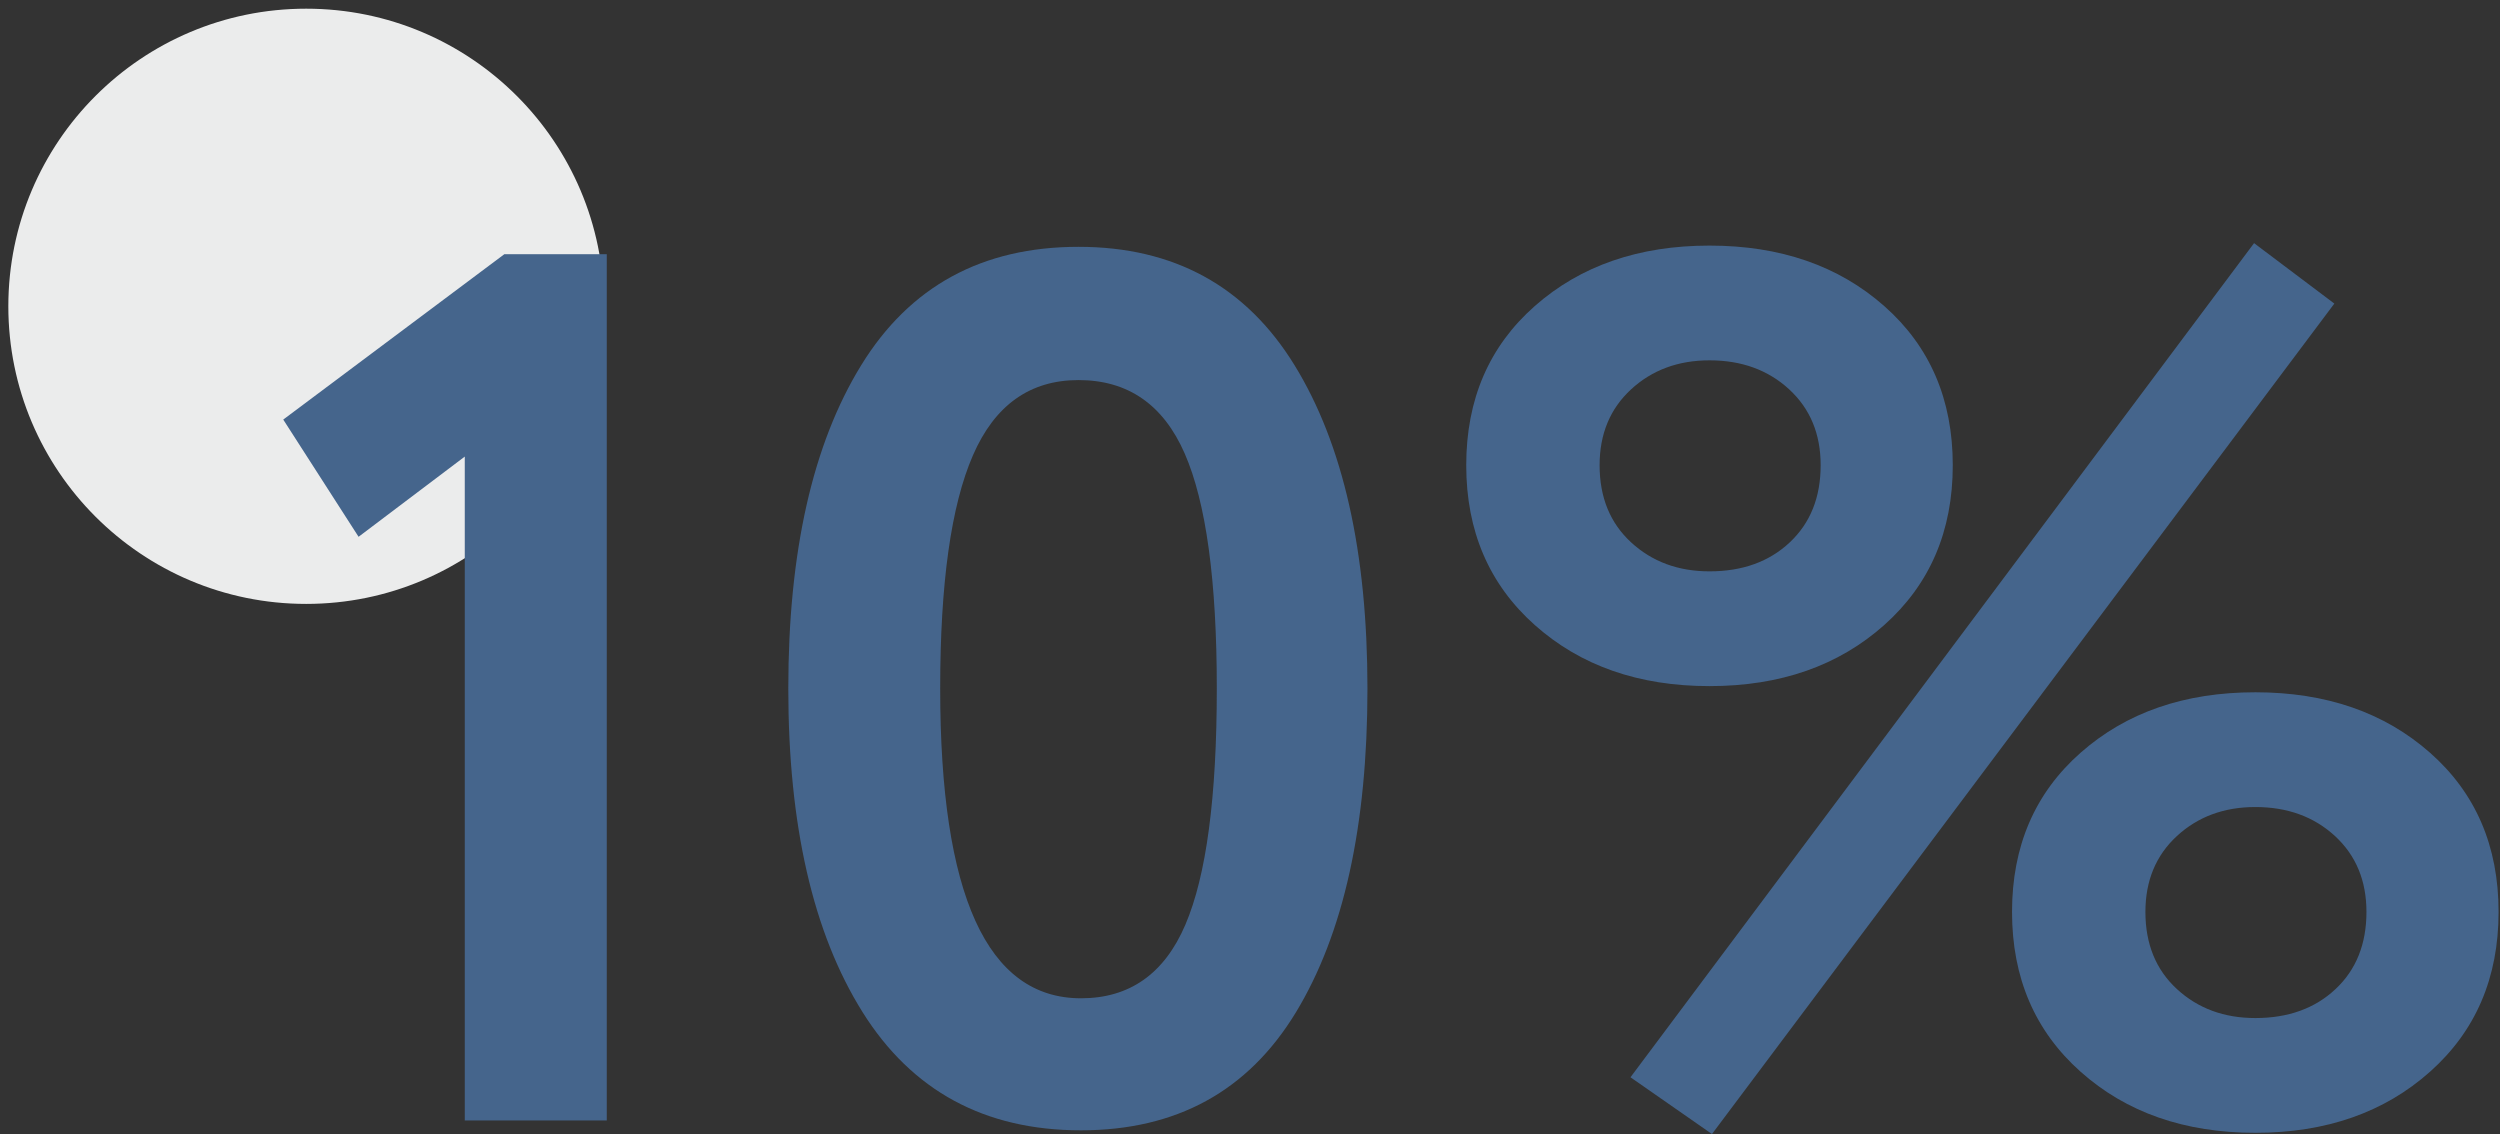<?xml version="1.0" encoding="UTF-8"?> <svg xmlns="http://www.w3.org/2000/svg" width="194" height="88" viewBox="0 0 194 88" fill="none"><rect x="0" y="0" width="194" height="88" fill="#333333" stroke="none"/> <path d="M23.758 46.863C36.522 46.863 46.869 36.523 46.869 23.769C46.869 11.014 36.522 0.674 23.758 0.674C10.994 0.674 0.647 11.014 0.647 23.769C0.647 36.523 10.994 46.863 23.758 46.863Z" fill="#EBECEC"></path> <path d="M21.98 32.559L39.133 19.728H47.086V86.947H36.066V35.431L27.825 41.655L21.98 32.559Z" fill="#45658C"></path> <path d="M66.922 78.52C63.089 72.392 61.172 64.03 61.172 53.433C61.172 42.837 63.057 34.474 66.826 28.346C70.595 22.217 76.216 19.154 83.691 19.154C91.101 19.154 96.691 22.218 100.46 28.346C104.23 34.474 106.114 42.837 106.114 53.433C106.114 64.093 104.261 72.472 100.556 78.568C96.85 84.665 91.293 87.713 83.882 87.713C76.408 87.713 70.755 84.649 66.921 78.52H66.922ZM72.959 53.433C72.959 69.456 76.601 77.467 83.883 77.467C87.653 77.467 90.351 75.568 91.98 71.769C93.609 67.972 94.424 61.859 94.424 53.432C94.424 45.07 93.593 38.989 91.932 35.191C90.271 31.393 87.523 29.494 83.691 29.494C79.922 29.494 77.191 31.441 75.499 35.335C73.805 39.229 72.959 45.261 72.959 53.432V53.433Z" fill="#45658C"></path> <path d="M126.525 83.596L174.916 18.867L181.145 23.558L132.849 88.001L126.525 83.596V83.596ZM119.098 48.502C115.553 45.343 113.78 41.209 113.78 36.102C113.78 30.995 115.553 26.878 119.098 23.75C122.644 20.622 127.163 19.058 132.657 19.058C138.152 19.058 142.671 20.622 146.217 23.75C149.762 26.878 151.535 30.996 151.535 36.102C151.535 41.209 149.762 45.343 146.217 48.502C142.671 51.662 138.152 53.242 132.657 53.242C127.163 53.242 122.644 51.662 119.098 48.502ZM124.129 36.102C124.129 38.592 124.944 40.587 126.573 42.087C128.202 43.588 130.231 44.337 132.658 44.337C135.214 44.337 137.29 43.588 138.887 42.087C140.484 40.587 141.283 38.592 141.283 36.102C141.283 33.676 140.468 31.713 138.839 30.213C137.21 28.713 135.15 27.962 132.658 27.962C130.231 27.962 128.202 28.713 126.573 30.213C124.944 31.713 124.129 33.676 124.129 36.102ZM161.453 83.165C157.907 80.006 156.134 75.873 156.134 70.766C156.134 65.659 157.907 61.542 161.453 58.413C164.999 55.285 169.518 53.721 175.012 53.721C180.506 53.721 185.025 55.285 188.571 58.413C192.117 61.542 193.889 65.659 193.889 70.766C193.889 75.873 192.117 80.006 188.571 83.165C185.025 86.325 180.506 87.906 175.012 87.906C169.518 87.906 164.999 86.325 161.453 83.165ZM166.484 70.766C166.484 73.255 167.299 75.25 168.927 76.75C170.556 78.251 172.585 79.001 175.013 79.001C177.568 79.001 179.644 78.251 181.241 76.75C182.839 75.25 183.637 73.255 183.637 70.766C183.637 68.34 182.822 66.377 181.194 64.876C179.565 63.376 177.504 62.626 175.013 62.626C172.586 62.626 170.557 63.376 168.928 64.876C167.299 66.377 166.484 68.34 166.484 70.766H166.484Z" fill="#45658C"></path> </svg> 